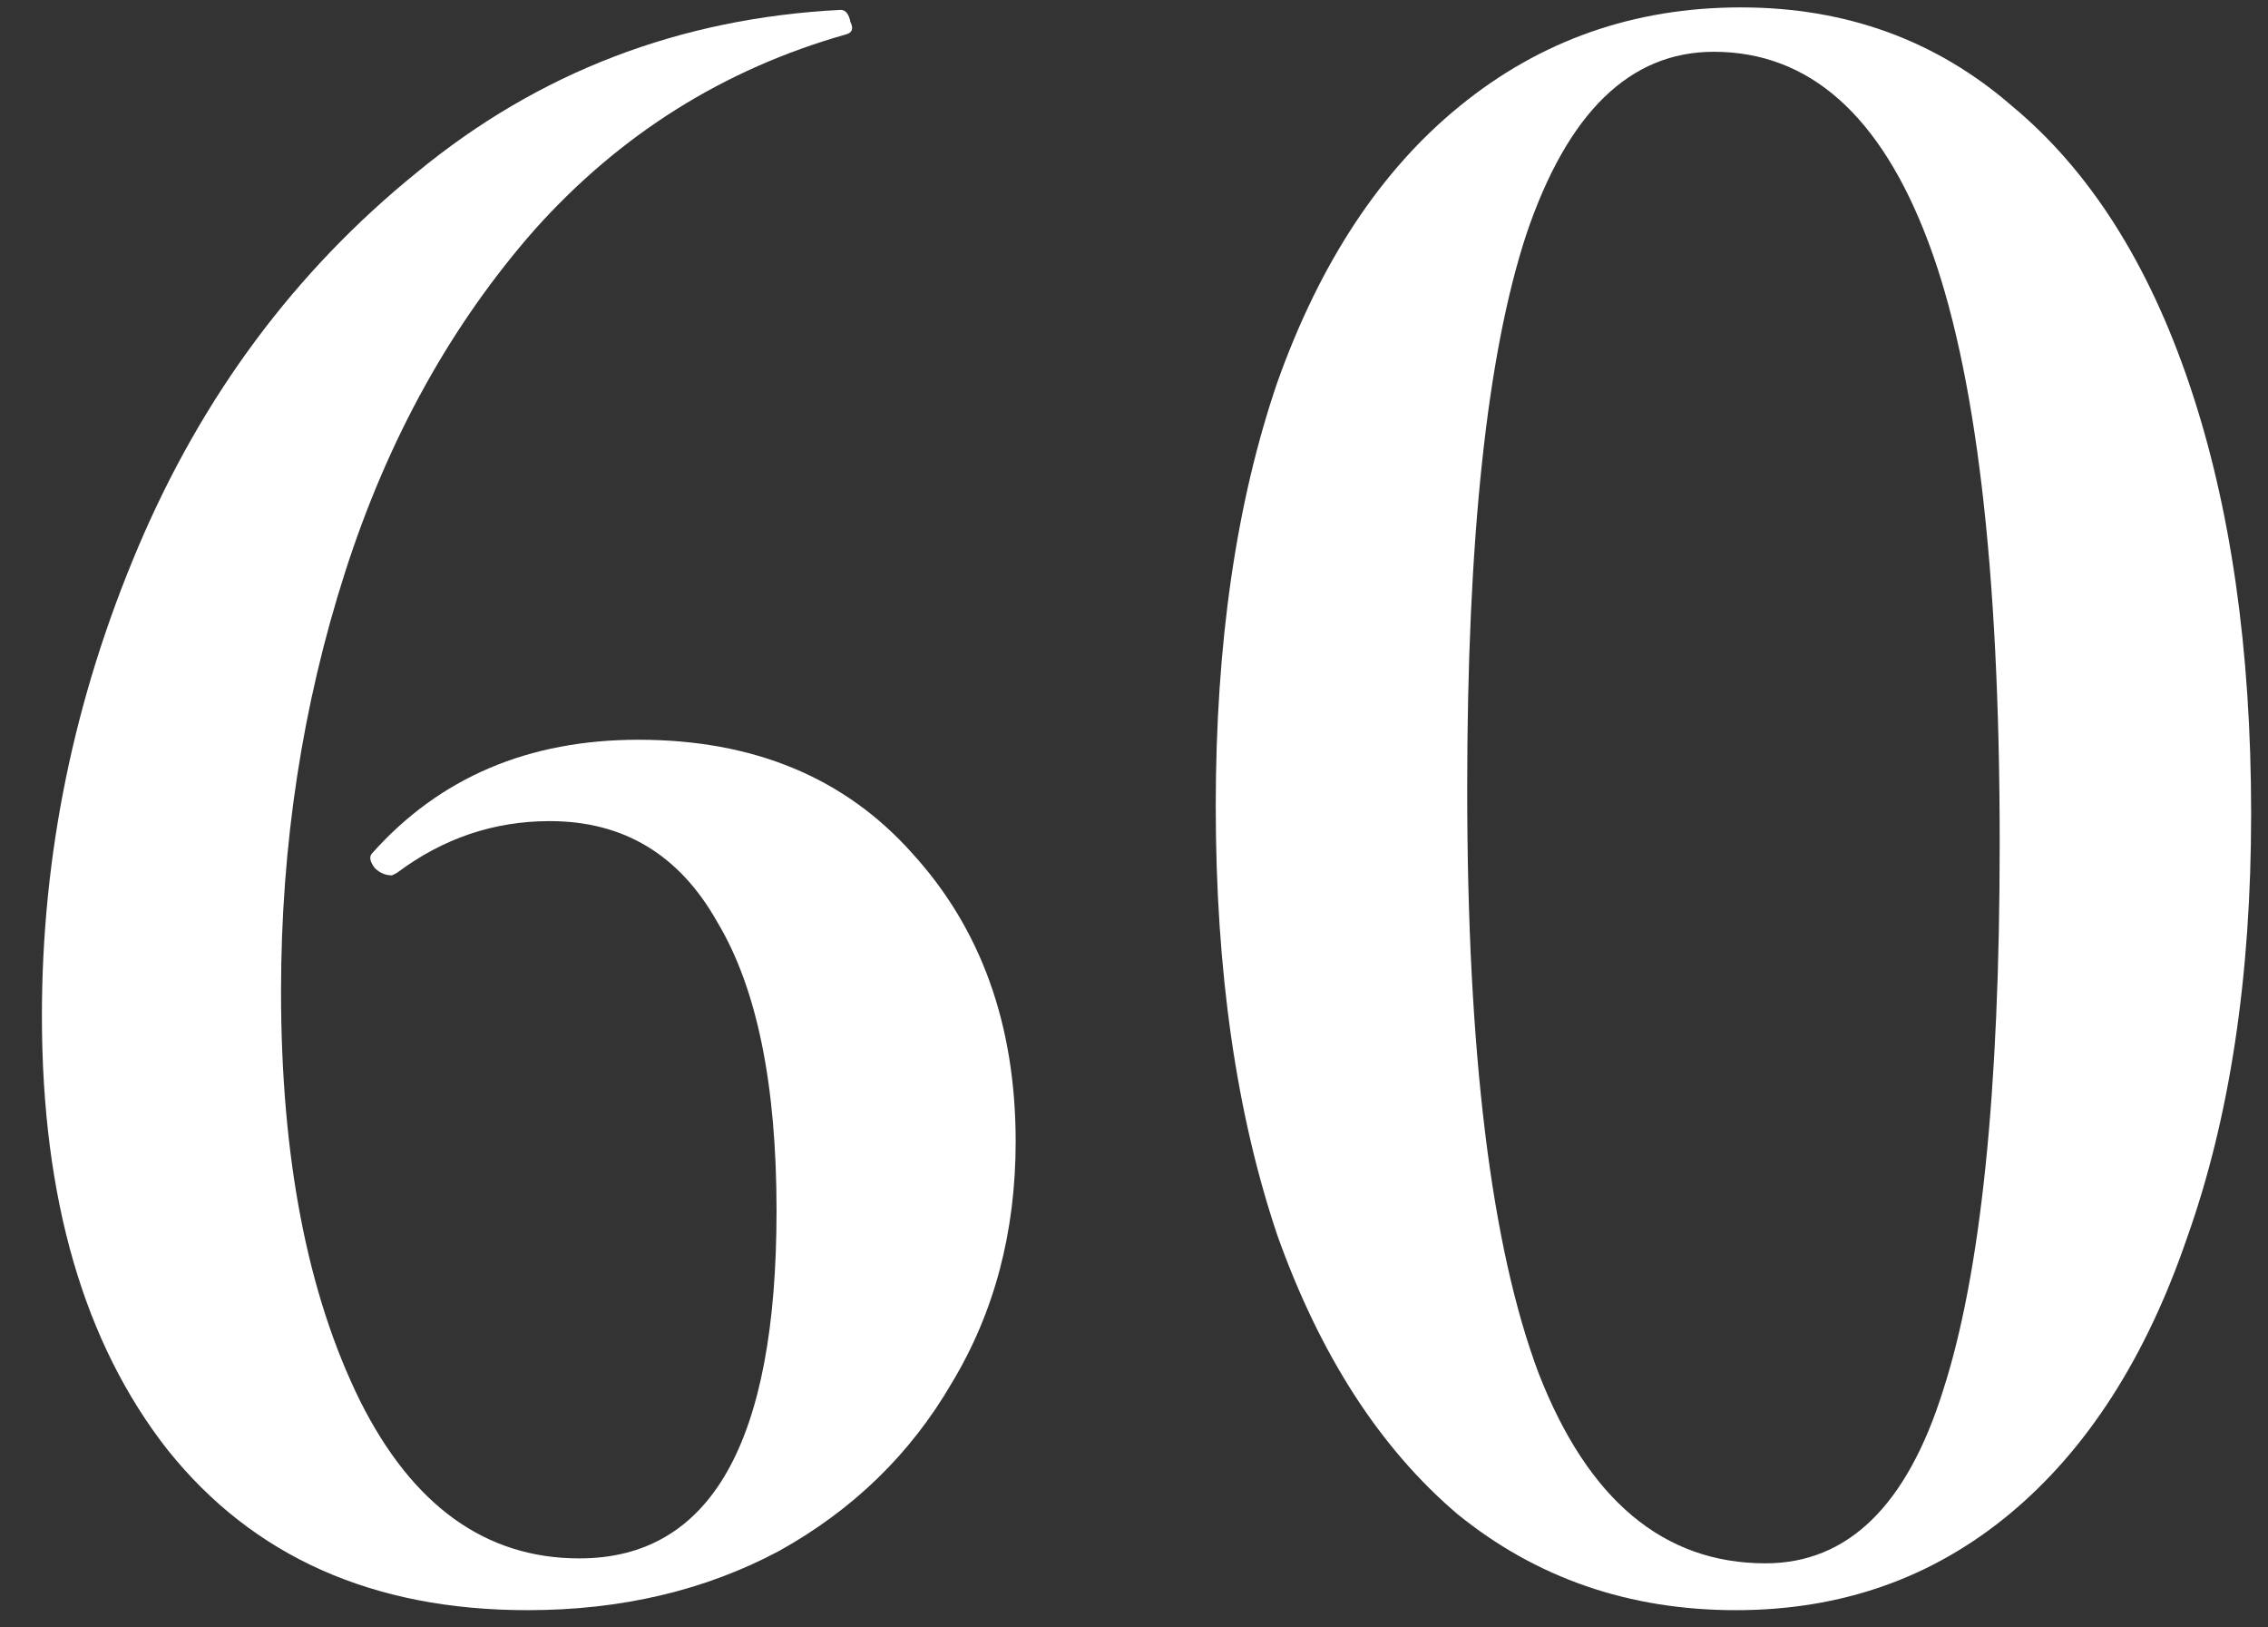 <?xml version="1.0" encoding="UTF-8"?> <svg xmlns="http://www.w3.org/2000/svg" width="46" height="33" viewBox="0 0 46 33" fill="none"><rect x="0" y="0" width="46" height="33" fill="#333333" stroke="none"/> <path d="M12.95 15C15.283 15 17.133 15.767 18.5 17.3C19.9 18.833 20.6 20.783 20.6 23.15C20.6 24.983 20.167 26.617 19.3 28.05C18.467 29.483 17.3 30.617 15.8 31.45C14.3 32.25 12.6 32.65 10.7 32.65C7.567 32.65 5.133 31.567 3.4 29.4C1.7 27.233 0.85 24.3 0.85 20.6C0.85 17.333 1.5 14.167 2.8 11.1C4.1 8.033 5.983 5.5 8.45 3.5C10.917 1.467 13.783 0.367 17.05 0.2C17.15 0.2 17.217 0.283 17.25 0.45C17.317 0.583 17.283 0.667 17.15 0.7C14.683 1.4 12.583 2.717 10.85 4.65C9.15 6.583 7.867 8.9 7 11.6C6.133 14.3 5.7 17.133 5.7 20.1C5.7 23.467 6.233 26.233 7.3 28.4C8.367 30.533 9.85 31.6 11.75 31.6C14.417 31.6 15.75 29.25 15.75 24.55C15.75 21.983 15.35 20.033 14.55 18.7C13.783 17.333 12.65 16.65 11.15 16.65C10.017 16.65 8.983 17 8.05 17.7L7.95 17.75C7.817 17.75 7.7 17.7 7.6 17.6C7.5 17.467 7.483 17.367 7.55 17.3C8.917 15.767 10.717 15 12.95 15Z" fill="white"></path> <path d="M35.208 32.65C33.042 32.65 31.158 32 29.558 30.7C27.992 29.367 26.775 27.483 25.908 25.05C25.075 22.583 24.658 19.683 24.658 16.35C24.658 13.05 25.075 10.183 25.908 7.75C26.775 5.317 28.008 3.45 29.608 2.15C31.242 0.817 33.142 0.15 35.308 0.15C37.442 0.15 39.275 0.817 40.808 2.15C42.375 3.45 43.575 5.333 44.408 7.8C45.242 10.267 45.658 13.167 45.658 16.5C45.658 19.8 45.225 22.667 44.358 25.1C43.525 27.533 42.325 29.4 40.758 30.7C39.192 32 37.342 32.65 35.208 32.65ZM35.808 31.7C37.475 31.7 38.675 30.533 39.408 28.2C40.175 25.833 40.558 22.133 40.558 17.1C40.558 11.533 40.075 7.467 39.108 4.9C38.142 2.333 36.692 1.05 34.758 1.05C33.058 1.05 31.792 2.283 30.958 4.75C30.158 7.183 29.758 10.933 29.758 16C29.758 21.333 30.242 25.283 31.208 27.85C32.208 30.417 33.742 31.7 35.808 31.7Z" fill="white"></path> </svg> 